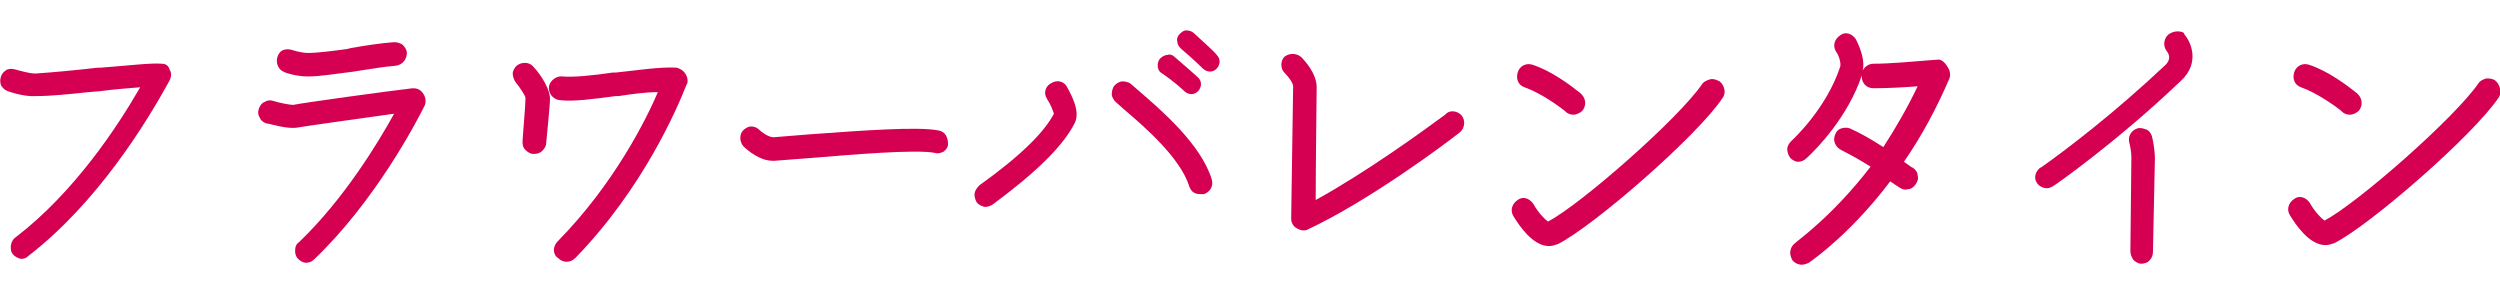 <?xml version="1.0" encoding="utf-8"?>
<!-- Generator: Adobe Illustrator 27.8.1, SVG Export Plug-In . SVG Version: 6.00 Build 0)  -->
<svg version="1.1" id="レイヤー_1" xmlns="http://www.w3.org/2000/svg" xmlns:xlink="http://www.w3.org/1999/xlink" x="0px"
	 y="0px" viewBox="0 0 255 30" style="enable-background:new 0 0 255 30;" xml:space="preserve">
<style type="text/css">
	.st0{fill:#D60053;}
	.st1{fill:none;}
</style>
<g>
	<path class="st0" d="M16.5,6.5c-1.1-0.1-3.5,0.2-6.2,0.4l-0.3,0C7.4,7.2,5.1,7.4,3.6,7.5C3,7.5,2,7.2,1.6,7.1C1.3,7,1,7,0.7,7.1
		C0.4,7.3,0.2,7.5,0.1,7.8C0,8.1,0,8.4,0.1,8.7C0.3,9,0.5,9.2,0.8,9.3c0,0,1.6,0.6,2.9,0.5C5.2,9.8,7.1,9.6,9,9.4l1.2-0.1
		c1.5-0.2,2.9-0.3,4.1-0.4C12,12.9,7.6,19.6,1.6,24.2c-0.3,0.2-0.5,0.6-0.5,1c0,0.2,0,0.5,0.2,0.7c0.2,0.3,0.5,0.4,0.8,0.5
		c0,0,0.1,0,0.1,0c0.3,0,0.5-0.1,0.7-0.3c7-5.4,12-13.5,14.4-17.9l0,0c0.2-0.4,0.2-0.8,0-1.1C17.2,6.7,16.9,6.5,16.5,6.5z"/>
	<path class="st0" d="M42.1,9c-2.6,0.3-11.3,1.5-12.2,1.7c-0.3,0-1.4-0.2-2-0.4c-0.3-0.1-0.6-0.1-0.9,0.1c-0.3,0.1-0.5,0.4-0.6,0.7
		c-0.1,0.3-0.1,0.6,0.1,0.9c0.1,0.3,0.4,0.5,0.7,0.6l0.1,0c0.5,0.1,2.1,0.6,3.1,0.4c0.5-0.1,6.2-0.9,9.8-1.4
		c-1.6,2.9-5.1,8.7-9.7,13.1c-0.3,0.2-0.4,0.5-0.4,0.9c0,0.3,0.1,0.6,0.3,0.8c0.2,0.2,0.5,0.4,0.8,0.4c0,0,0,0,0,0
		c0.3,0,0.6-0.1,0.8-0.3c6.3-6,10.5-14.1,11.3-15.7c0.2-0.4,0.1-0.9-0.1-1.2C42.9,9.1,42.5,9,42.1,9z"/>
	<path class="st0" d="M28.9,7.3c0.1,0.1,1.3,0.5,2.5,0.5c1.3,0,3-0.3,4.7-0.5l0.6-0.1C38,7,39.2,6.8,40.4,6.7
		c0.7-0.1,1.1-0.7,1.1-1.3c0-0.3-0.2-0.6-0.4-0.8c-0.2-0.2-0.6-0.3-0.9-0.3c-1.3,0.1-2.7,0.3-4.4,0.6L35.4,5c-1.5,0.2-3,0.4-4,0.4
		c-0.7,0-1.6-0.3-1.6-0.3c-0.3-0.1-0.6-0.1-0.9,0c-0.3,0.1-0.5,0.4-0.6,0.7C28.1,6.4,28.4,7.1,28.9,7.3z"/>
	<path class="st0" d="M54.4,6.8c-0.4-0.5-1.2-0.5-1.7-0.1c-0.2,0.2-0.4,0.5-0.4,0.8c0,0.3,0.1,0.6,0.3,0.9c0.5,0.6,1,1.4,1,1.6
		c0,0.8-0.3,4.1-0.3,4.4c0,0.3,0,0.6,0.3,0.9c0.2,0.2,0.5,0.4,0.8,0.4c0,0,0.1,0,0.1,0c0.3,0,0.6-0.1,0.8-0.3
		c0.2-0.2,0.4-0.5,0.4-0.7c0-0.2,0.4-3.8,0.4-4.7C56,8.6,54.6,7,54.4,6.8L54.4,6.8z"/>
	<path class="st0" d="M69.9,7.5C69.7,7.2,69.4,7,69,6.9c-1.7-0.1-4.2,0.3-6.2,0.5l-0.3,0c-2,0.3-4.1,0.5-5.1,0.4
		c-0.6-0.1-1.3,0.4-1.4,1c-0.1,0.7,0.4,1.3,1,1.4c1.4,0.2,3.5-0.1,5.8-0.4l0.3,0c1.3-0.2,2.7-0.4,4-0.4C66,12,62.7,18.7,56.9,24.6
		c-0.2,0.2-0.4,0.5-0.4,0.9c0,0.3,0.1,0.6,0.4,0.8c0.2,0.2,0.5,0.4,0.9,0.4c0.3,0,0.6-0.1,0.9-0.4C65.6,19.2,69.1,11,70,8.7l0.1-0.2
		C70.2,8.2,70.1,7.8,69.9,7.5L69.9,7.5z"/>
	<path class="st0" d="M95.7,13.3c-2.1-0.4-7.6,0-13.1,0.4L78.9,14c-0.5,0-1.2-0.5-1.5-0.8c-0.2-0.2-0.5-0.3-0.8-0.3
		c-0.3,0-0.6,0.2-0.8,0.4c-0.4,0.4-0.4,1.2,0.1,1.7c1,0.9,2,1.4,2.9,1.4c0.1,0,0.1,0,0.2,0l3.9-0.3c3.7-0.3,10.5-0.9,12.5-0.5
		c0.3,0.1,0.5,0,0.8-0.1c0.3-0.2,0.5-0.5,0.5-0.8C96.7,14,96.4,13.4,95.7,13.3z"/>
	<path class="st0" d="M116.2,9.3l-0.8-0.7c-0.2-0.2-0.6-0.3-0.9-0.3c-0.3,0-0.6,0.2-0.8,0.4c-0.2,0.2-0.3,0.6-0.3,0.9
		c0,0.3,0.2,0.6,0.4,0.8l0.9,0.8c2,1.7,5.7,4.9,6.6,7.8c0.1,0.3,0.3,0.6,0.6,0.7c0.2,0.1,0.4,0.1,0.6,0.1c0.1,0,0.2,0,0.3,0
		c0.6-0.2,1-0.8,0.8-1.5C122.5,14.7,118.4,11.2,116.2,9.3z"/>
	<path class="st0" d="M107.2,8.5c-0.4,0.2-0.6,0.6-0.6,1c0,0.2,0.1,0.4,0.2,0.6c0.4,0.6,0.6,1.2,0.7,1.5c-1,1.9-3.4,4.3-7.6,7.3
		c-0.3,0.3-0.5,0.6-0.5,1c0,0.2,0.1,0.5,0.2,0.7c0.2,0.3,0.5,0.4,0.8,0.5c0,0,0.1,0,0.1,0c0.3,0,0.5-0.1,0.7-0.2
		c4.6-3.4,7.2-6,8.4-8.3c0.7-1.3-0.5-3.2-0.8-3.8C108.5,8.3,107.8,8.1,107.2,8.5z"/>
	<path class="st0" d="M121.8,3.4c-0.2-0.2-0.5-0.3-0.8-0.3c-0.3,0-0.5,0.2-0.7,0.4c-0.2,0.2-0.3,0.5-0.2,0.8c0,0.3,0.2,0.5,0.4,0.7
		c1.3,1.1,2.2,2,2.2,2c0.2,0.2,0.5,0.3,0.7,0.3c0.3,0,0.5-0.1,0.7-0.3c0.2-0.2,0.3-0.5,0.3-0.7c0-0.3-0.1-0.5-0.3-0.7
		C124,5.4,123.1,4.6,121.8,3.4z"/>
	<path class="st0" d="M120.8,9.3c0.2,0.2,0.5,0.3,0.7,0.3c0.3,0,0.5-0.1,0.7-0.3c0.2-0.2,0.3-0.5,0.3-0.7c0-0.3-0.1-0.5-0.3-0.7
		c-0.1-0.1-1-0.9-2.4-2.1c-0.2-0.2-0.5-0.3-0.7-0.2c-0.3,0-0.6,0.2-0.8,0.4c-0.3,0.4-0.3,1.1,0.1,1.4C119.9,8.4,120.8,9.3,120.8,9.3
		z"/>
	<path class="st0" d="M149.1,11.8c-0.4-0.5-1.2-0.6-1.6-0.2l-0.1,0.1c-2.3,1.7-8.1,5.9-13.2,8.7c0-3,0.1-11.5,0.1-11.5
		c0-1.4-1.2-2.7-1.6-3.1c-0.5-0.4-1.2-0.4-1.7,0c-0.2,0.2-0.3,0.5-0.3,0.8s0.1,0.6,0.3,0.8c0.5,0.5,0.9,1.1,0.9,1.4l-0.2,13.5
		c0,0.4,0.2,0.8,0.6,1c0.2,0.1,0.4,0.2,0.6,0.2c0.2,0,0.4,0,0.5-0.1c6.2-2.9,14-8.7,15.5-9.9C149.4,13.1,149.5,12.3,149.1,11.8
		L149.1,11.8z"/>
	<path class="st0" d="M155.5,8.9c1.7,0.6,3.6,2,4.1,2.4l0.1,0.1c0.2,0.2,0.5,0.3,0.8,0.3c0.3,0,0.7-0.2,0.9-0.4
		c0.4-0.5,0.4-1.2-0.1-1.7l-0.1-0.1c-1-0.8-3-2.3-4.9-2.9c-0.6-0.2-1.3,0.1-1.5,0.8C154.6,8.1,154.9,8.7,155.5,8.9z"/>
	<path class="st0" d="M174.4,8.1c-0.3,0.1-0.6,0.2-0.8,0.5c-2.4,3.5-12.3,12.2-15.7,14c-0.3-0.2-1-0.9-1.5-1.8
		c-0.4-0.6-1.1-0.8-1.6-0.4c-0.6,0.4-0.8,1.1-0.4,1.7c0.5,0.8,1.9,3,3.6,3c0.3,0,0.6-0.1,0.9-0.2c3.6-1.8,14.2-11,16.8-14.9
		c0.4-0.5,0.2-1.3-0.3-1.7C175,8.1,174.7,8,174.4,8.1z"/>
	<path class="st0" d="M197.5,6.1c0,0-0.1,0-0.1,0c-2.5,0.2-4.7,0.4-6.3,0.4c-0.5,0-0.9,0.3-1.1,0.7c0.2-0.9-0.1-2-0.7-3.2
		c-0.4-0.6-1.1-0.8-1.6-0.4c-0.6,0.4-0.8,1.1-0.4,1.7c0.3,0.4,0.5,1.2,0.4,1.5l0,0c-1.4,4.3-4.9,7.5-4.9,7.5l-0.1,0.1
		c-0.2,0.2-0.4,0.5-0.4,0.8c0,0.3,0.1,0.6,0.3,0.9c0.2,0.2,0.5,0.4,0.8,0.4c0.3,0,0.6-0.1,0.9-0.4c1-0.9,4.2-4.2,5.6-8.4
		c0,0,0,0.1,0,0.1c0,0.7,0.5,1.2,1.2,1.2c1.5,0,3.2-0.1,4.5-0.2c-1,2.1-2.2,4.2-3.5,6.2c-1.4-0.9-2.5-1.5-3.4-1.9
		c-0.3-0.1-0.6-0.1-0.9,0c-0.3,0.1-0.5,0.3-0.6,0.6c-0.3,0.6,0,1.3,0.6,1.6c0.8,0.4,1.9,1,3,1.7c-4,5.2-7.7,7.7-7.7,7.8
		c-0.3,0.2-0.5,0.6-0.5,1c0,0.2,0.1,0.5,0.2,0.7c0.2,0.3,0.6,0.5,1,0.5c0.2,0,0.5-0.1,0.7-0.2c1-0.7,4.6-3.4,8.3-8.3l0.9,0.6
		c0.3,0.2,0.6,0.3,0.9,0.2c0.3,0,0.6-0.2,0.8-0.5c0.2-0.3,0.3-0.6,0.2-0.9c0-0.3-0.2-0.6-0.5-0.8c-0.1,0-0.3-0.2-0.9-0.6
		c1.8-2.6,3.3-5.4,4.6-8.4c0.2-0.4,0.1-0.9-0.1-1.2C198.3,6.2,197.9,6,197.5,6.1z"/>
	<path class="st0" d="M222.1,3.2c-0.3,0-0.6,0.1-0.9,0.3c-0.5,0.4-0.6,1.2-0.2,1.7c0.4,0.5,0.3,1-0.1,1.4c-5.3,5-10.2,8.7-12.6,10.4
		c-0.1,0.1-0.2,0.1-0.2,0.1c-0.5,0.4-0.7,1.1-0.3,1.6c0.2,0.3,0.6,0.5,1,0.5c0.2,0,0.4-0.1,0.6-0.2c0.2-0.1,6.5-4.5,13.1-10.8
		c1.9-1.8,1-3.9,0.3-4.7C222.8,3.3,222.5,3.2,222.1,3.2z"/>
	<path class="st0" d="M208.2,17.1C208.2,17.1,208.2,17.1,208.2,17.1C208.2,17.1,208.2,17.1,208.2,17.1
		C208.2,17.1,208.2,17.1,208.2,17.1z"/>
	<path class="st0" d="M219.5,13.9c-0.1-0.3-0.3-0.6-0.6-0.7c-0.3-0.1-0.6-0.2-0.9-0.1c-0.6,0.2-1,0.8-0.8,1.5c0,0,0.2,0.7,0.2,1.5
		l-0.1,9.5c0,0.3,0.1,0.6,0.3,0.9c0.2,0.2,0.5,0.4,0.8,0.4c0.3,0,0.7-0.1,0.9-0.4c0.2-0.2,0.3-0.5,0.3-0.8l0.2-9.5
		C219.8,15.3,219.6,14.3,219.5,13.9L219.5,13.9z"/>
	<path class="st0" d="M234.7,8.9c1.7,0.6,3.6,2,4.1,2.4l0.1,0.1c0.2,0.2,0.5,0.3,0.8,0.3c0.3,0,0.7-0.2,0.9-0.4
		c0.4-0.5,0.4-1.2-0.1-1.7l-0.1-0.1c-1-0.8-3-2.3-4.9-2.9c-0.6-0.2-1.3,0.1-1.5,0.8C233.8,8.1,234.1,8.7,234.7,8.9z"/>
	<path class="st0" d="M254.5,8.2c-0.3-0.2-0.6-0.2-0.9-0.2c-0.3,0.1-0.6,0.2-0.8,0.5c-2.4,3.5-12.3,12.2-15.7,14
		c-0.3-0.2-1-0.9-1.5-1.8c-0.4-0.6-1.1-0.8-1.6-0.4c-0.6,0.4-0.8,1.1-0.4,1.7c0.5,0.8,1.9,3,3.6,3c0.3,0,0.6-0.1,0.9-0.2
		c3.6-1.8,14.2-11,16.8-14.9C255.2,9.4,255,8.6,254.5,8.2z"/>
</g>
<rect x="0" class="st1" width="255" height="30"/>
</svg>
